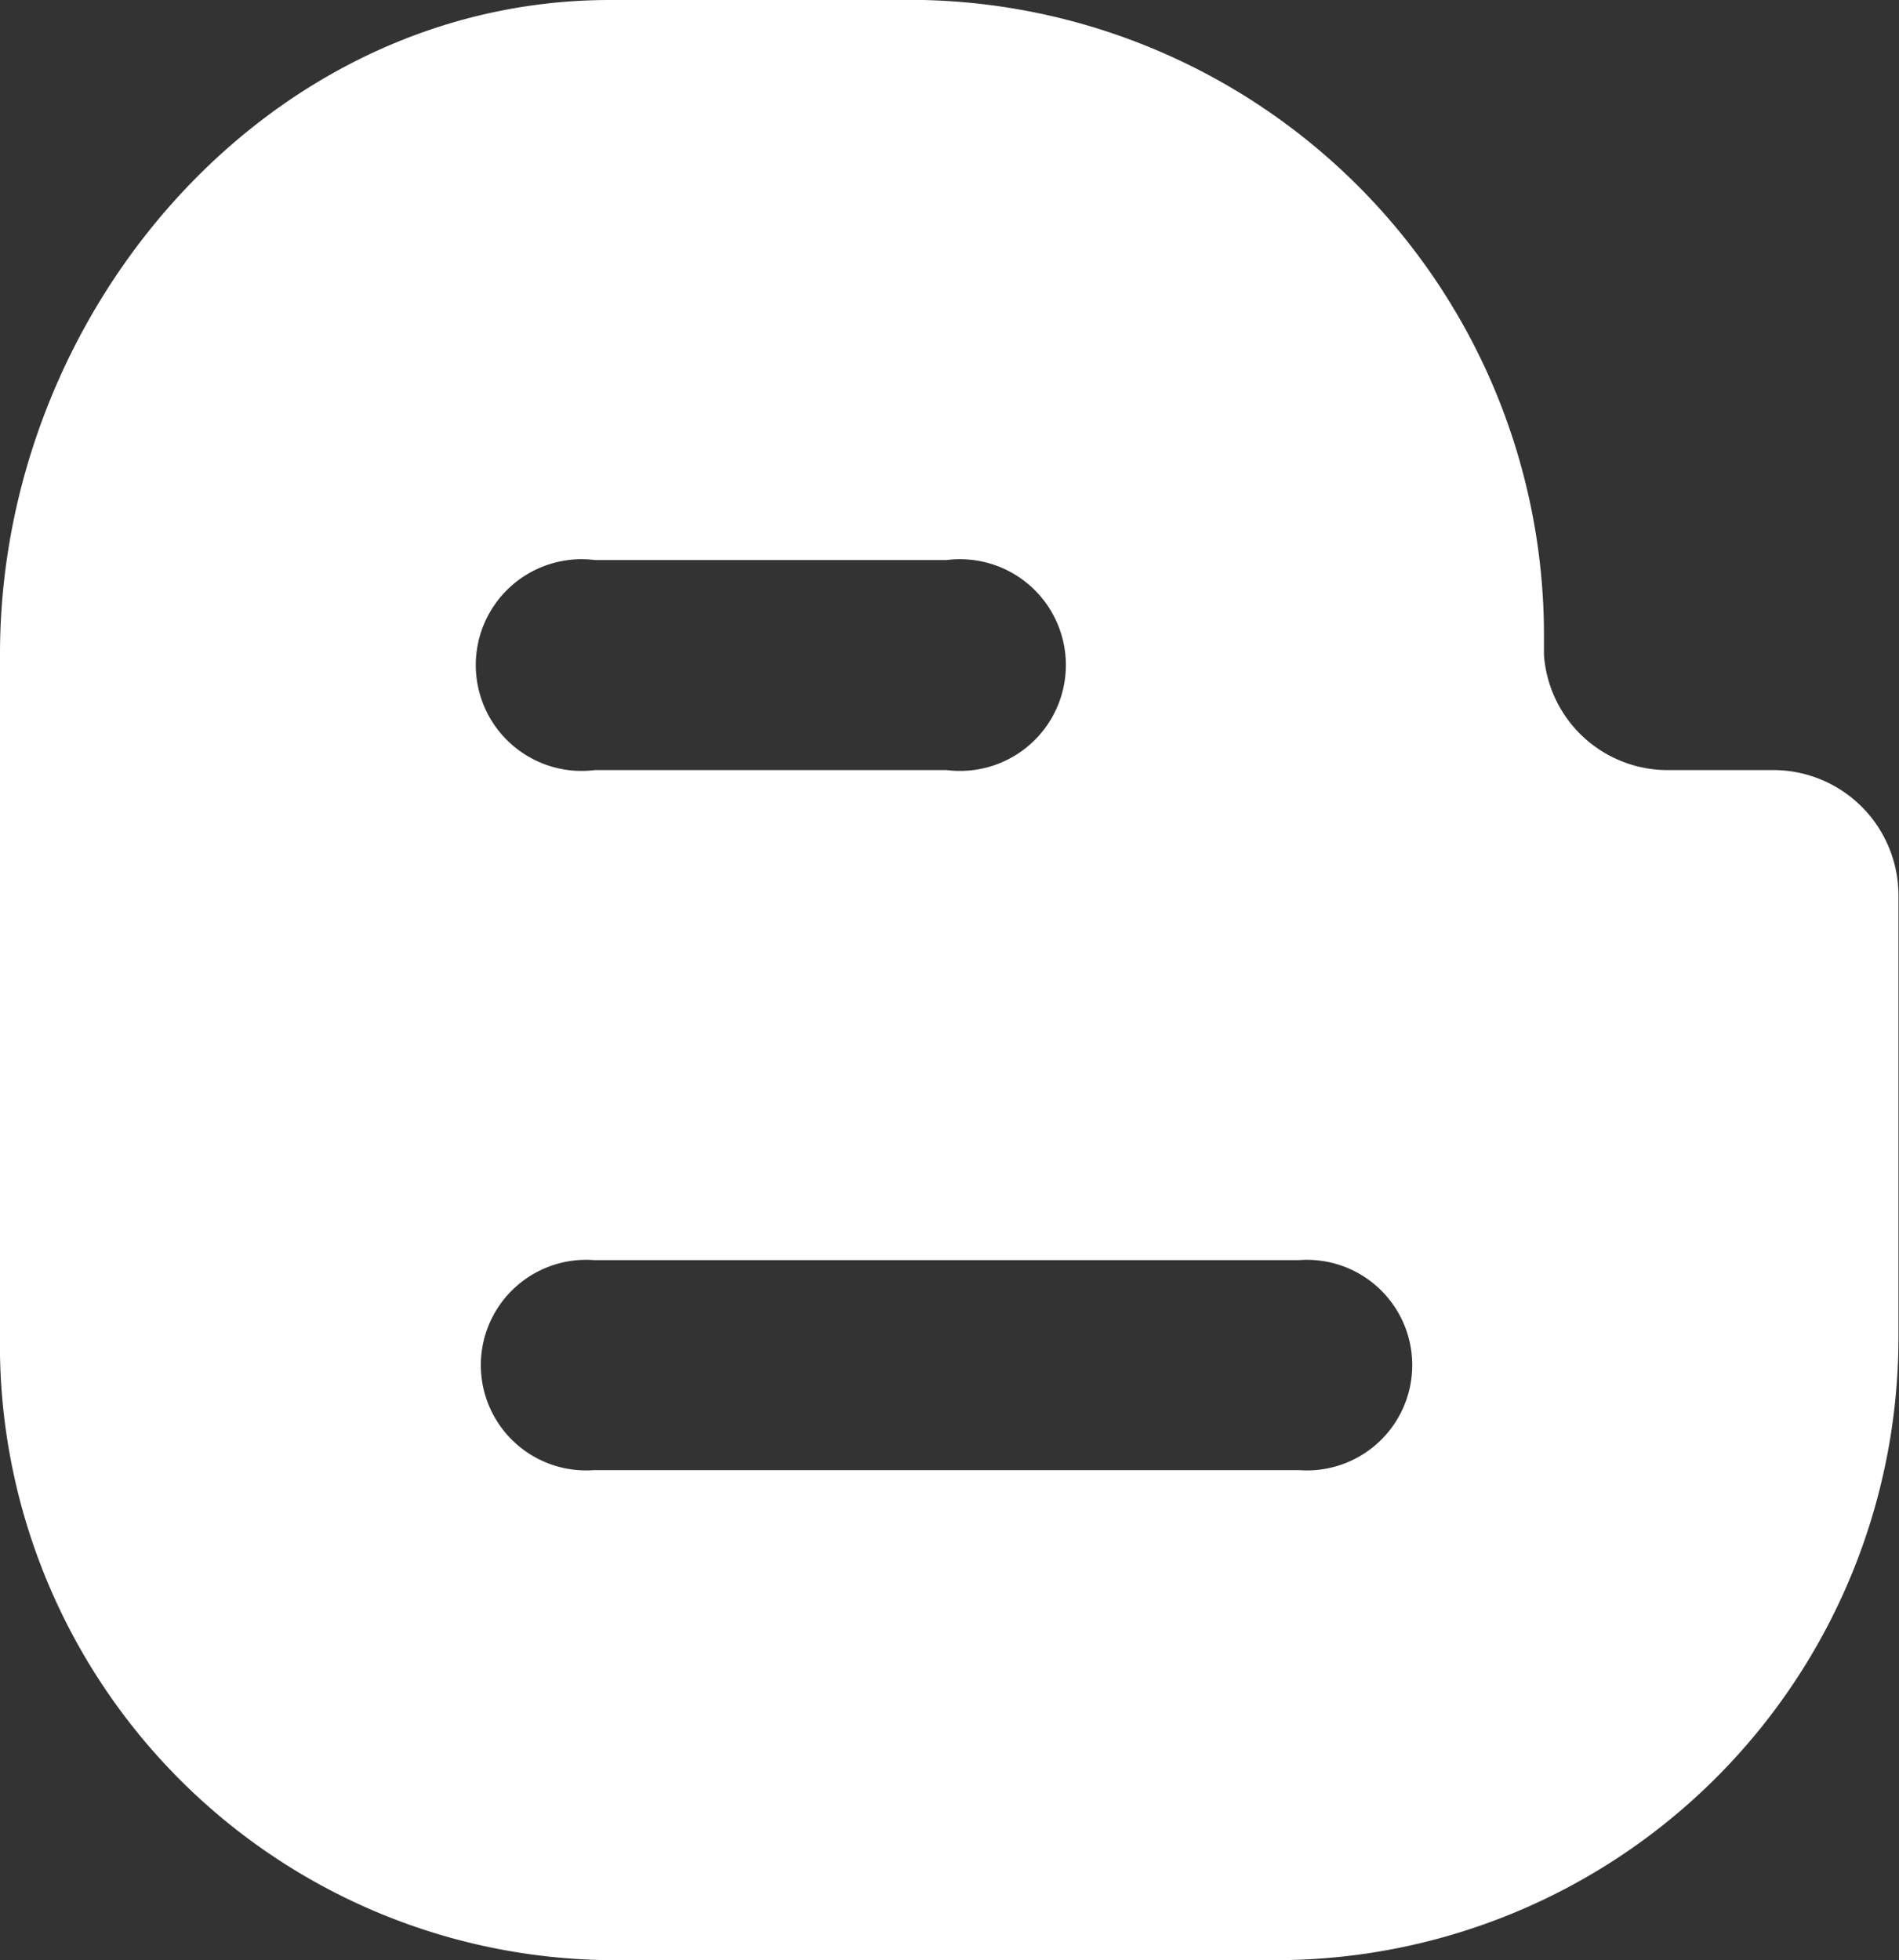 <svg xmlns="http://www.w3.org/2000/svg" width="20.507" height="21.165" viewBox="0 0 20.507 21.165">
  <rect x="0" y="0" width="20.507" height="21.165" fill="#333333" stroke="none"/>
  <g id="blogger" transform="translate(-7.376)">
    <g id="Group_12979" data-name="Group 12979" transform="translate(7.376)">
      <path id="Path_4481" data-name="Path 4481" d="M26.542,8.315H25.411l-.024,0a1.339,1.339,0,0,1-1.338-1.243l0-.2A6.858,6.858,0,0,0,17.344,0H13.962c-3.7,0-6.586,3.362-6.586,7.063v7.351a6.645,6.645,0,0,0,6.586,6.751h7.215a6.724,6.724,0,0,0,6.7-6.727l0-4.768A1.353,1.353,0,0,0,26.542,8.315ZM13.8,6.047h3.8a1.143,1.143,0,1,1,0,2.268H13.8a1.143,1.143,0,1,1,0-2.268Zm7.612,9.827H13.788a1.137,1.137,0,1,1,0-2.268h7.619a1.137,1.137,0,1,1,0,2.268Z" transform="translate(-7.376)" fill="#fff"/>
    </g>
  </g>
</svg>
